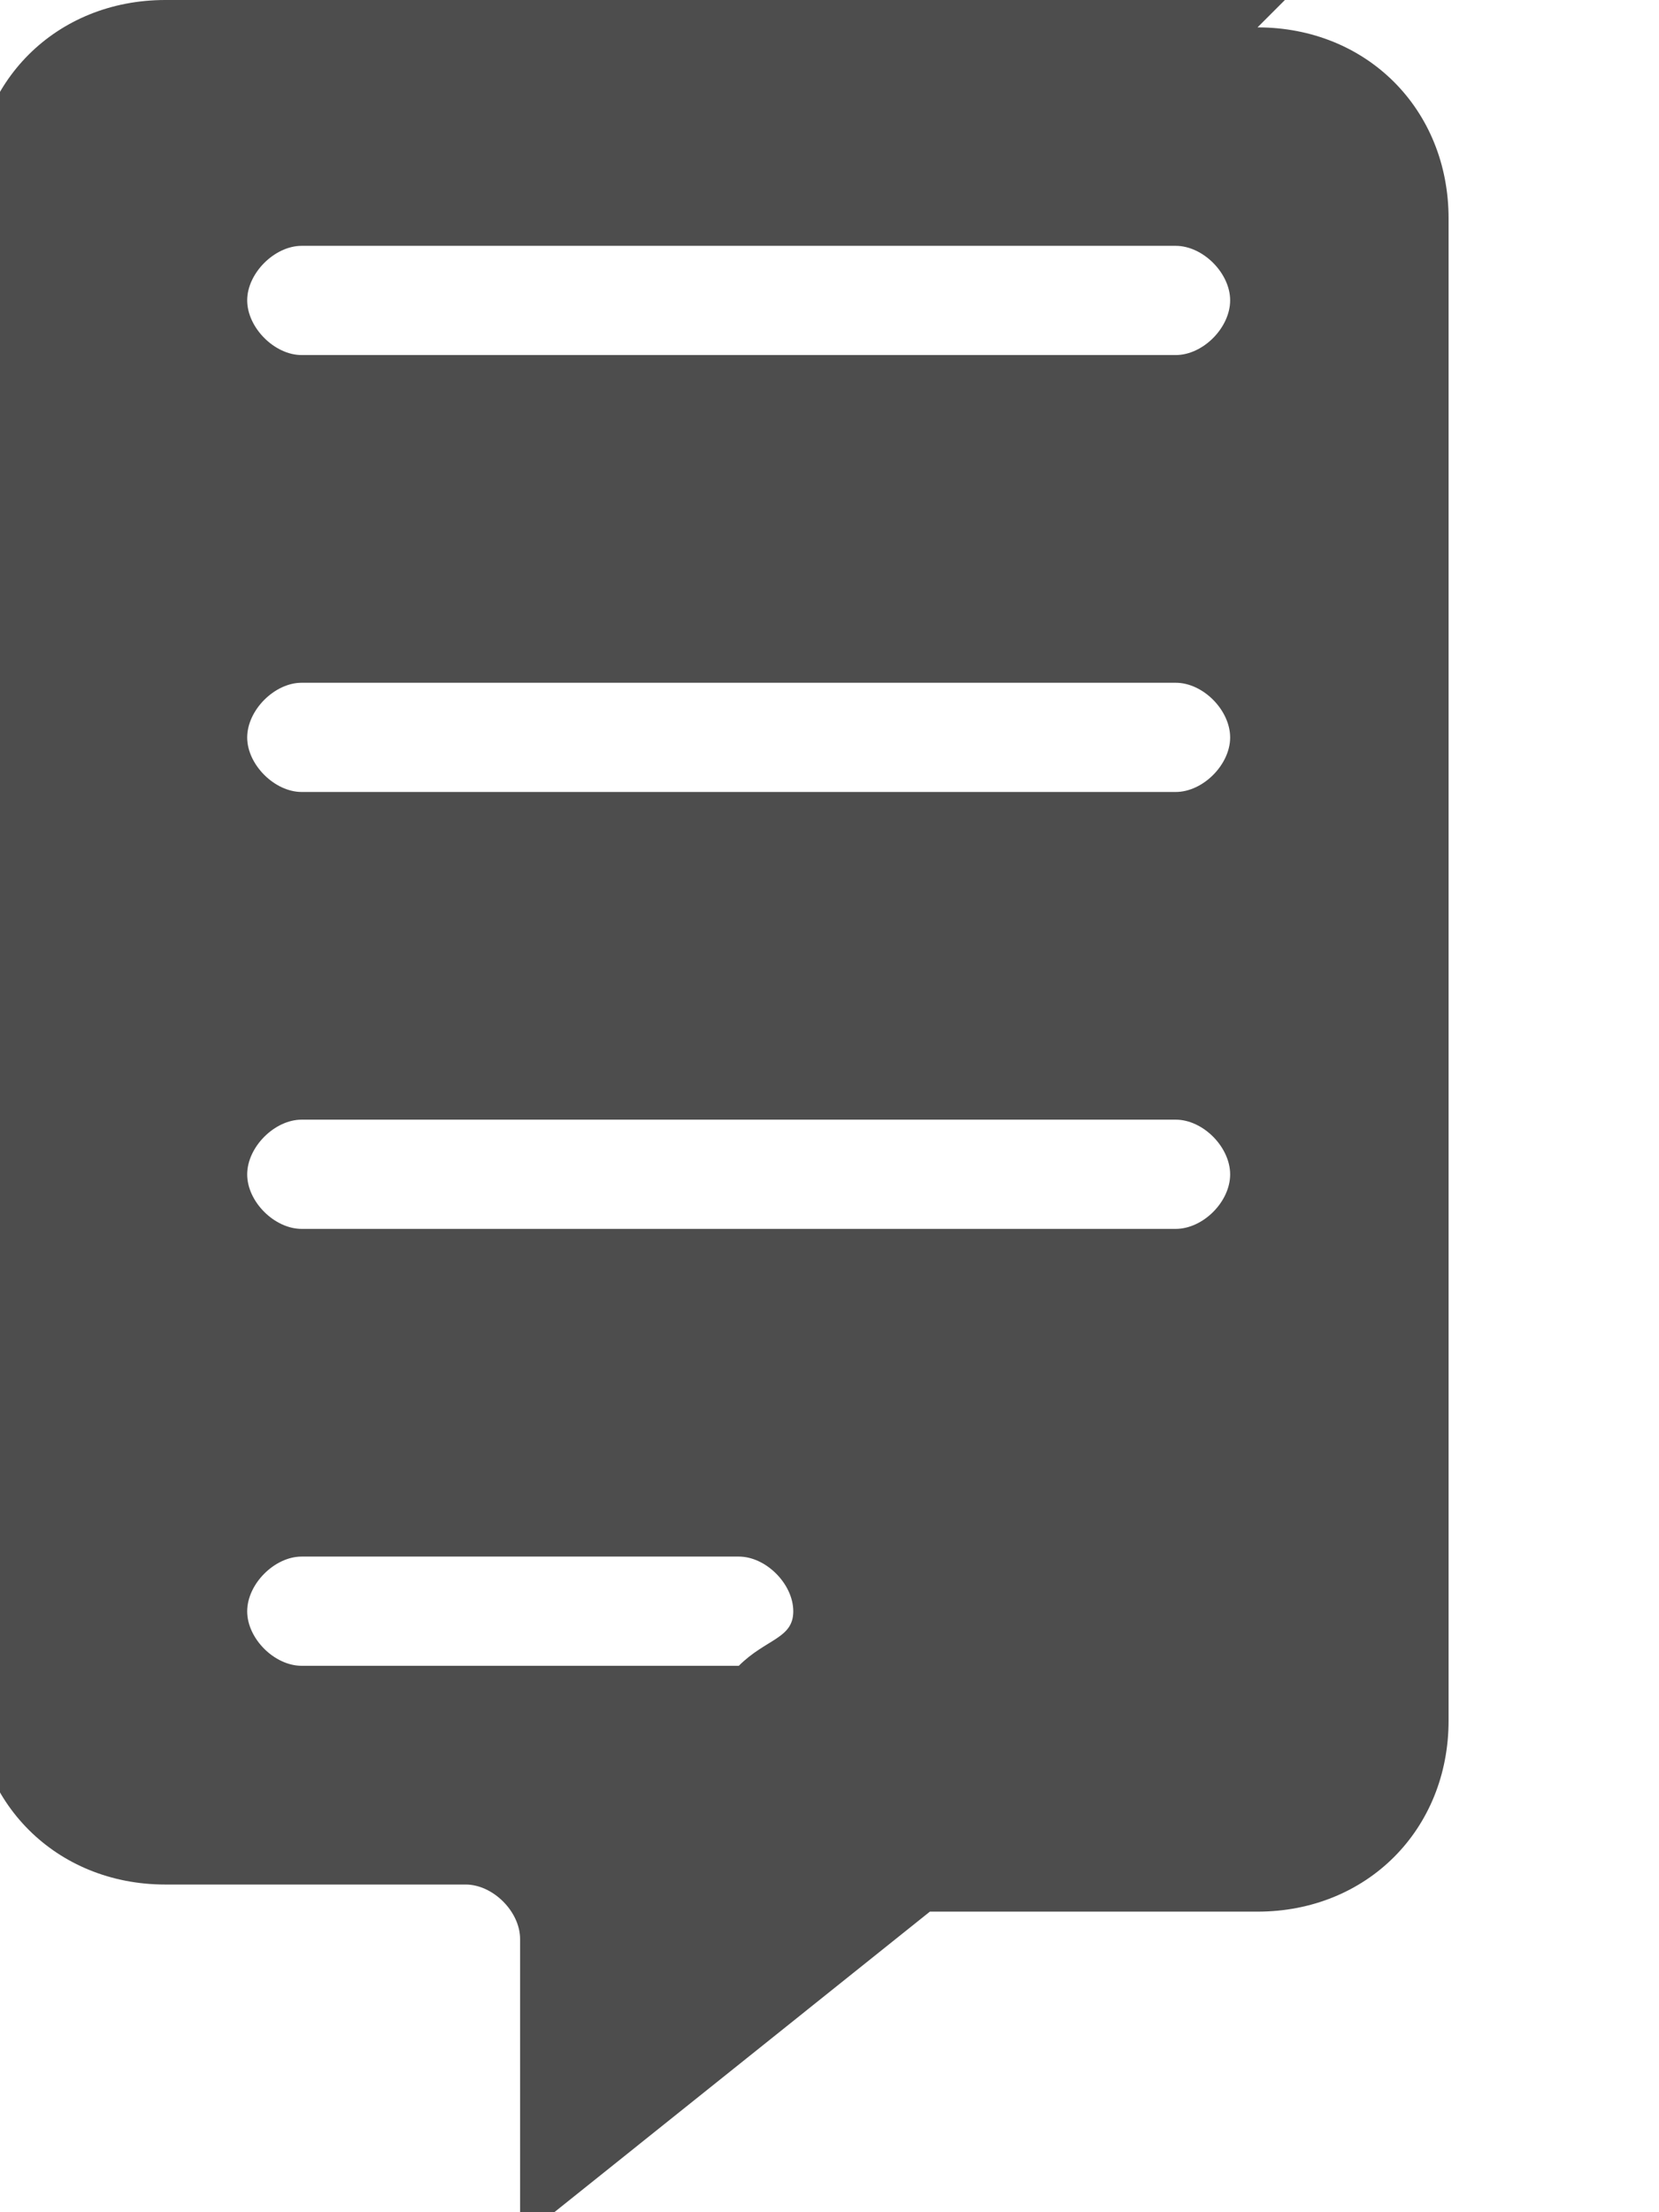 <svg width="6" height="8" viewBox="0 0 6 8" fill="none" xmlns="http://www.w3.org/2000/svg">
<g clip-path="url(#clip0_226_149)">
<path d="M4.647 0H0.598C0.203 0 -0.094 0.296 -0.094 0.691V6.123C-0.094 6.518 0.203 6.815 0.598 6.815H1.684C1.783 6.815 1.881 6.913 1.881 7.012V8.099L3.363 6.913H3.462H4.548C4.943 6.913 5.239 6.617 5.239 6.222V0.79C5.239 0.395 4.943 0.099 4.548 0.099L4.647 0ZM2.672 6.024H1.091C0.993 6.024 0.894 5.926 0.894 5.827C0.894 5.728 0.993 5.629 1.091 5.629H2.672C2.77 5.629 2.869 5.728 2.869 5.827C2.869 5.926 2.77 5.926 2.672 6.024ZM4.252 4.444H1.091C0.993 4.444 0.894 4.346 0.894 4.247C0.894 4.148 0.993 4.049 1.091 4.049H4.252C4.351 4.049 4.449 4.148 4.449 4.247C4.449 4.346 4.351 4.444 4.252 4.444ZM4.252 2.864H1.091C0.993 2.864 0.894 2.765 0.894 2.667C0.894 2.568 0.993 2.469 1.091 2.469H4.252C4.351 2.469 4.449 2.568 4.449 2.667C4.449 2.765 4.351 2.864 4.252 2.864ZM4.252 1.284H1.091C0.993 1.284 0.894 1.185 0.894 1.086C0.894 0.988 0.993 0.889 1.091 0.889H4.252C4.351 0.889 4.449 0.988 4.449 1.086C4.449 1.185 4.351 1.284 4.252 1.284Z" fill="#4D4D4D"/>
</g>
<defs>
<clipPath id="clip0_226_149">
<rect width="5.343" height="8" fill="white"/>
</clipPath>
</defs>
</svg>
